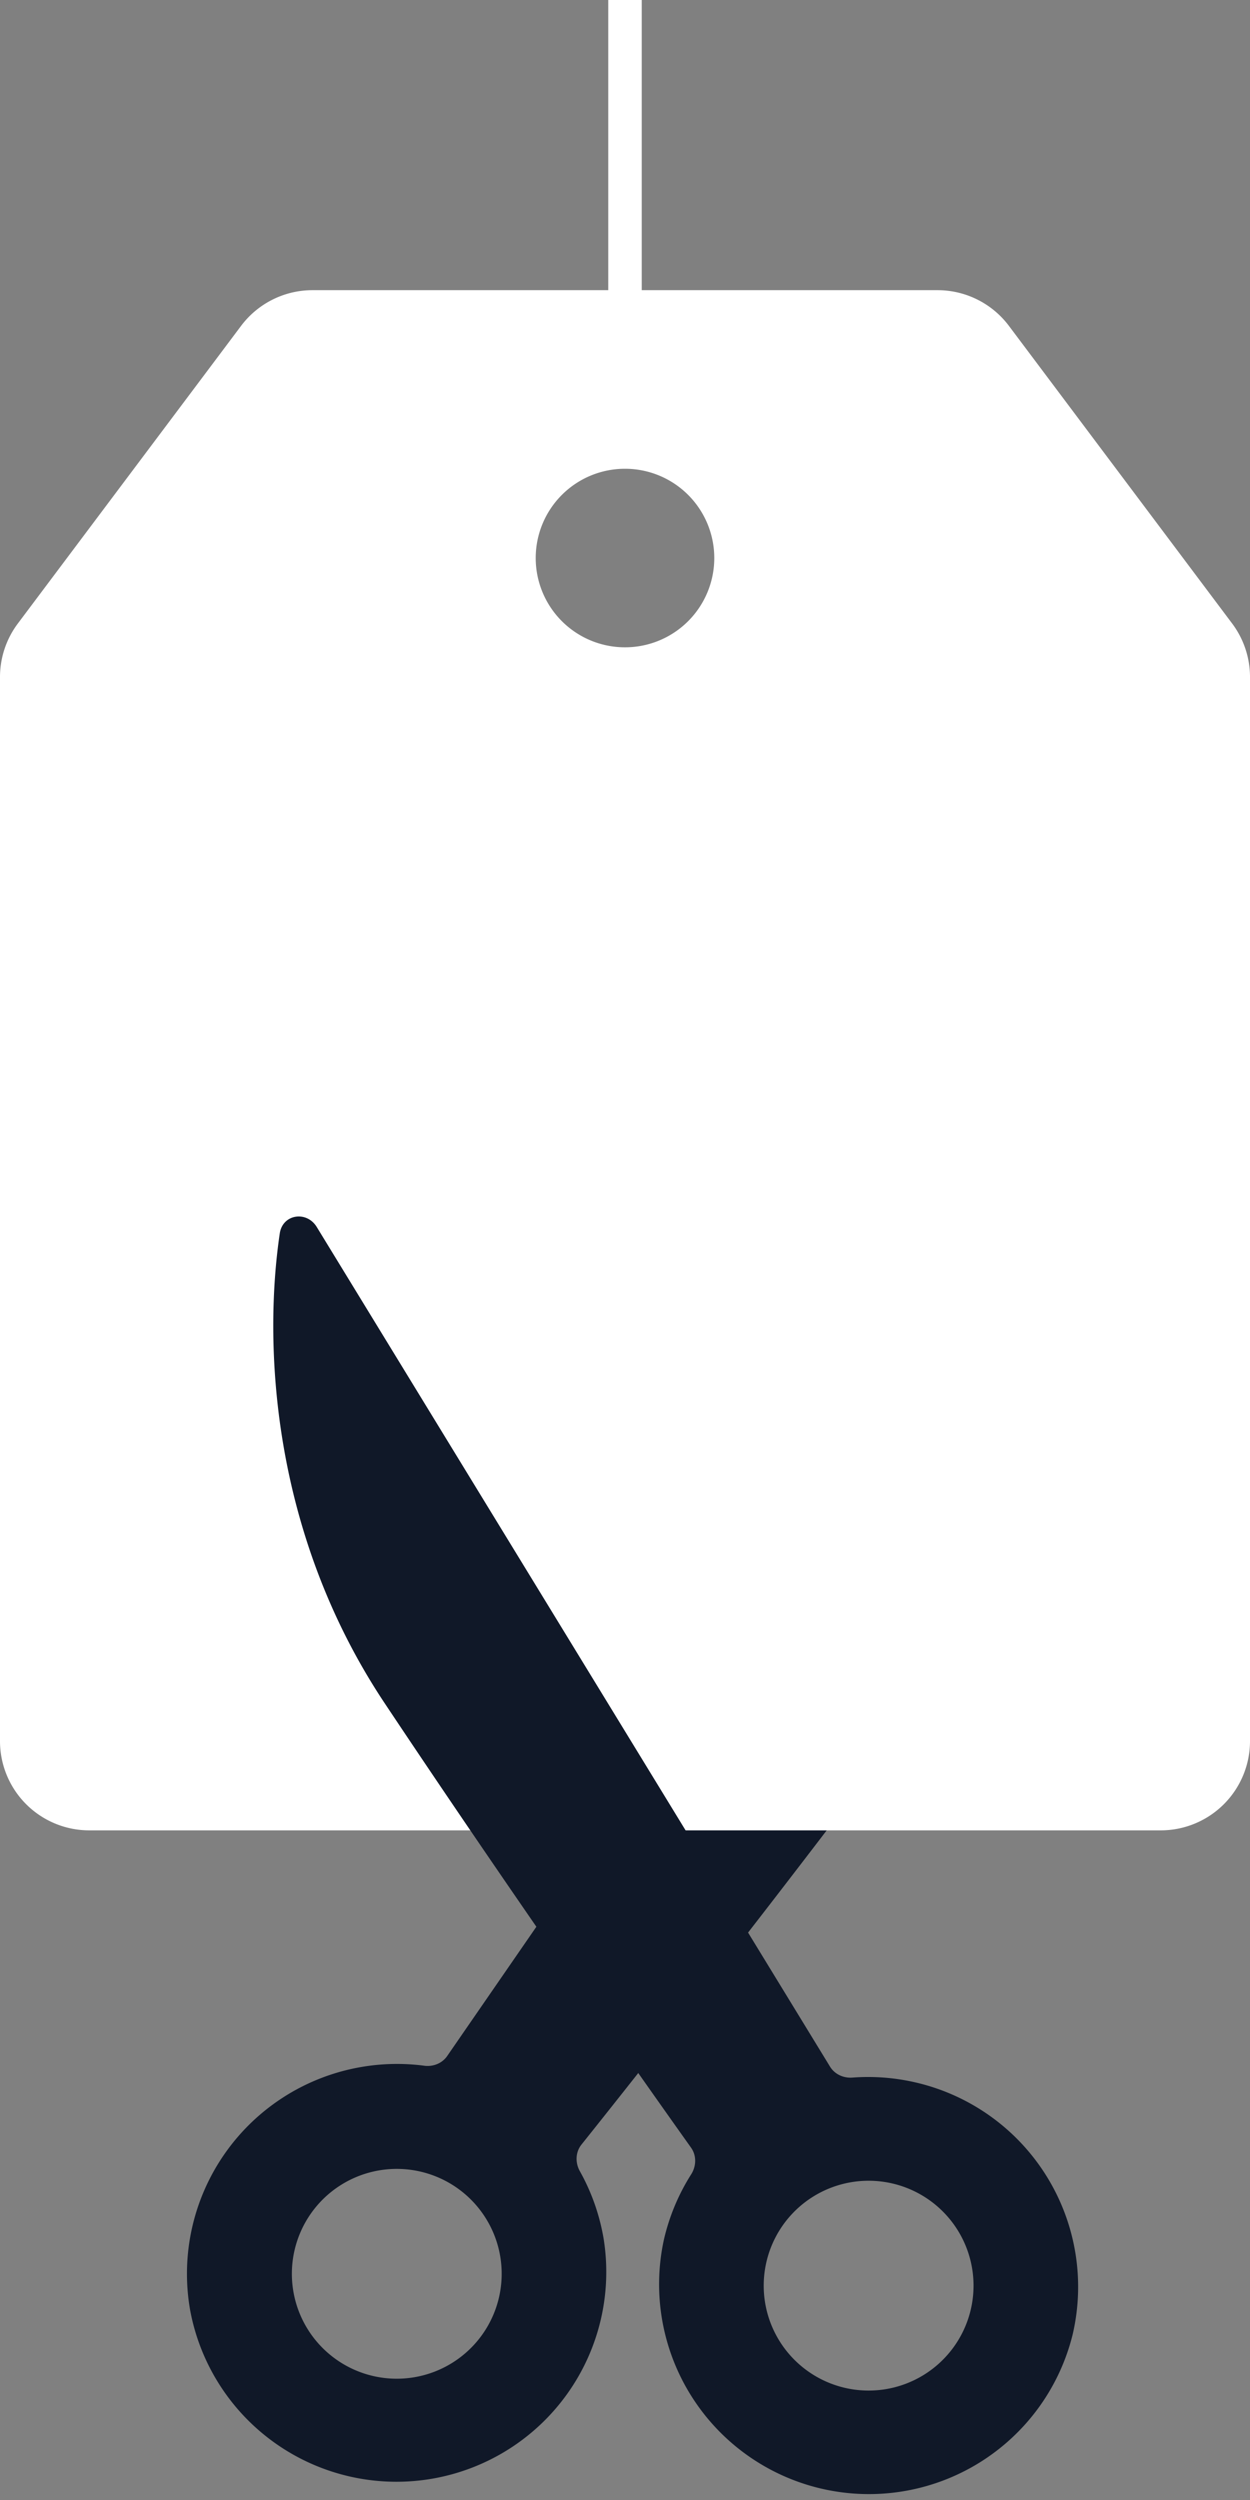 <svg xmlns="http://www.w3.org/2000/svg" width="56" height="112" fill="none" xmlns:v="https://vecta.io/nano"><rect width="100%" height="100%" fill="#808080" stroke="none"/><g clip-path="url(#A)"><path fill-rule="evenodd" d="M19.006 92.545c.398.052.8-.105 1.028-.435l25.033-36.289c.495-.718 1.559-.492 1.639.376.45 4.862-.293 13.335-5.861 20.769-5.694 7.603-11.612 15.126-14.794 19.11-.272.341-.286.813-.073 1.194.505.902.869 1.903 1.057 2.978a9.4 9.4 0 0 1-18.519 3.234 9.4 9.4 0 0 1 7.643-10.876c.966-.169 1.924-.183 2.847-.062zm-5.86 10.129a4.7 4.7 0 0 0 5.438 3.822 4.7 4.7 0 1 0-1.617-9.26 4.7 4.7 0 0 0-3.821 5.438z" fill="#101828"/><path d="M.75 30.333a3.25 3.25 0 0 1 .65-1.95l10-13.333a3.25 3.25 0 0 1 2.6-1.3h28a3.25 3.25 0 0 1 2.6 1.3l10 13.333a3.25 3.25 0 0 1 .65 1.95V78A3.25 3.25 0 0 1 52 81.25H4A3.25 3.25 0 0 1 .75 78V30.333zM28 29.75a4.75 4.75 0 1 0 0-9.5 4.75 4.75 0 1 0 0 9.5z" fill="#fff" stroke="#fff" stroke-width="1.5"/><path fill-rule="evenodd" d="M38.187 93.076c-.4.03-.793-.149-1.002-.491L14.191 54.97c-.455-.744-1.529-.577-1.657.285-.717 4.83-.443 13.331 4.707 21.061C22.507 84.222 28 92.059 30.958 96.214c.253.355.24.828.007 1.196-.554.873-.973 1.852-1.22 2.917a9.4 9.4 0 0 0 18.312 4.249 9.4 9.4 0 0 0-7.031-11.281c-.955-.222-1.911-.289-2.839-.219zm5.293 10.437a4.7 4.7 0 0 1-9.156-2.125 4.7 4.7 0 1 1 9.156 2.125z" fill="#101828"/><path d="M28 20V0" stroke="#fff" stroke-width="1.5"/></g><defs><clipPath id="A"><path fill="#fff" d="M0 0h56v112H0z"/></clipPath></defs></svg>